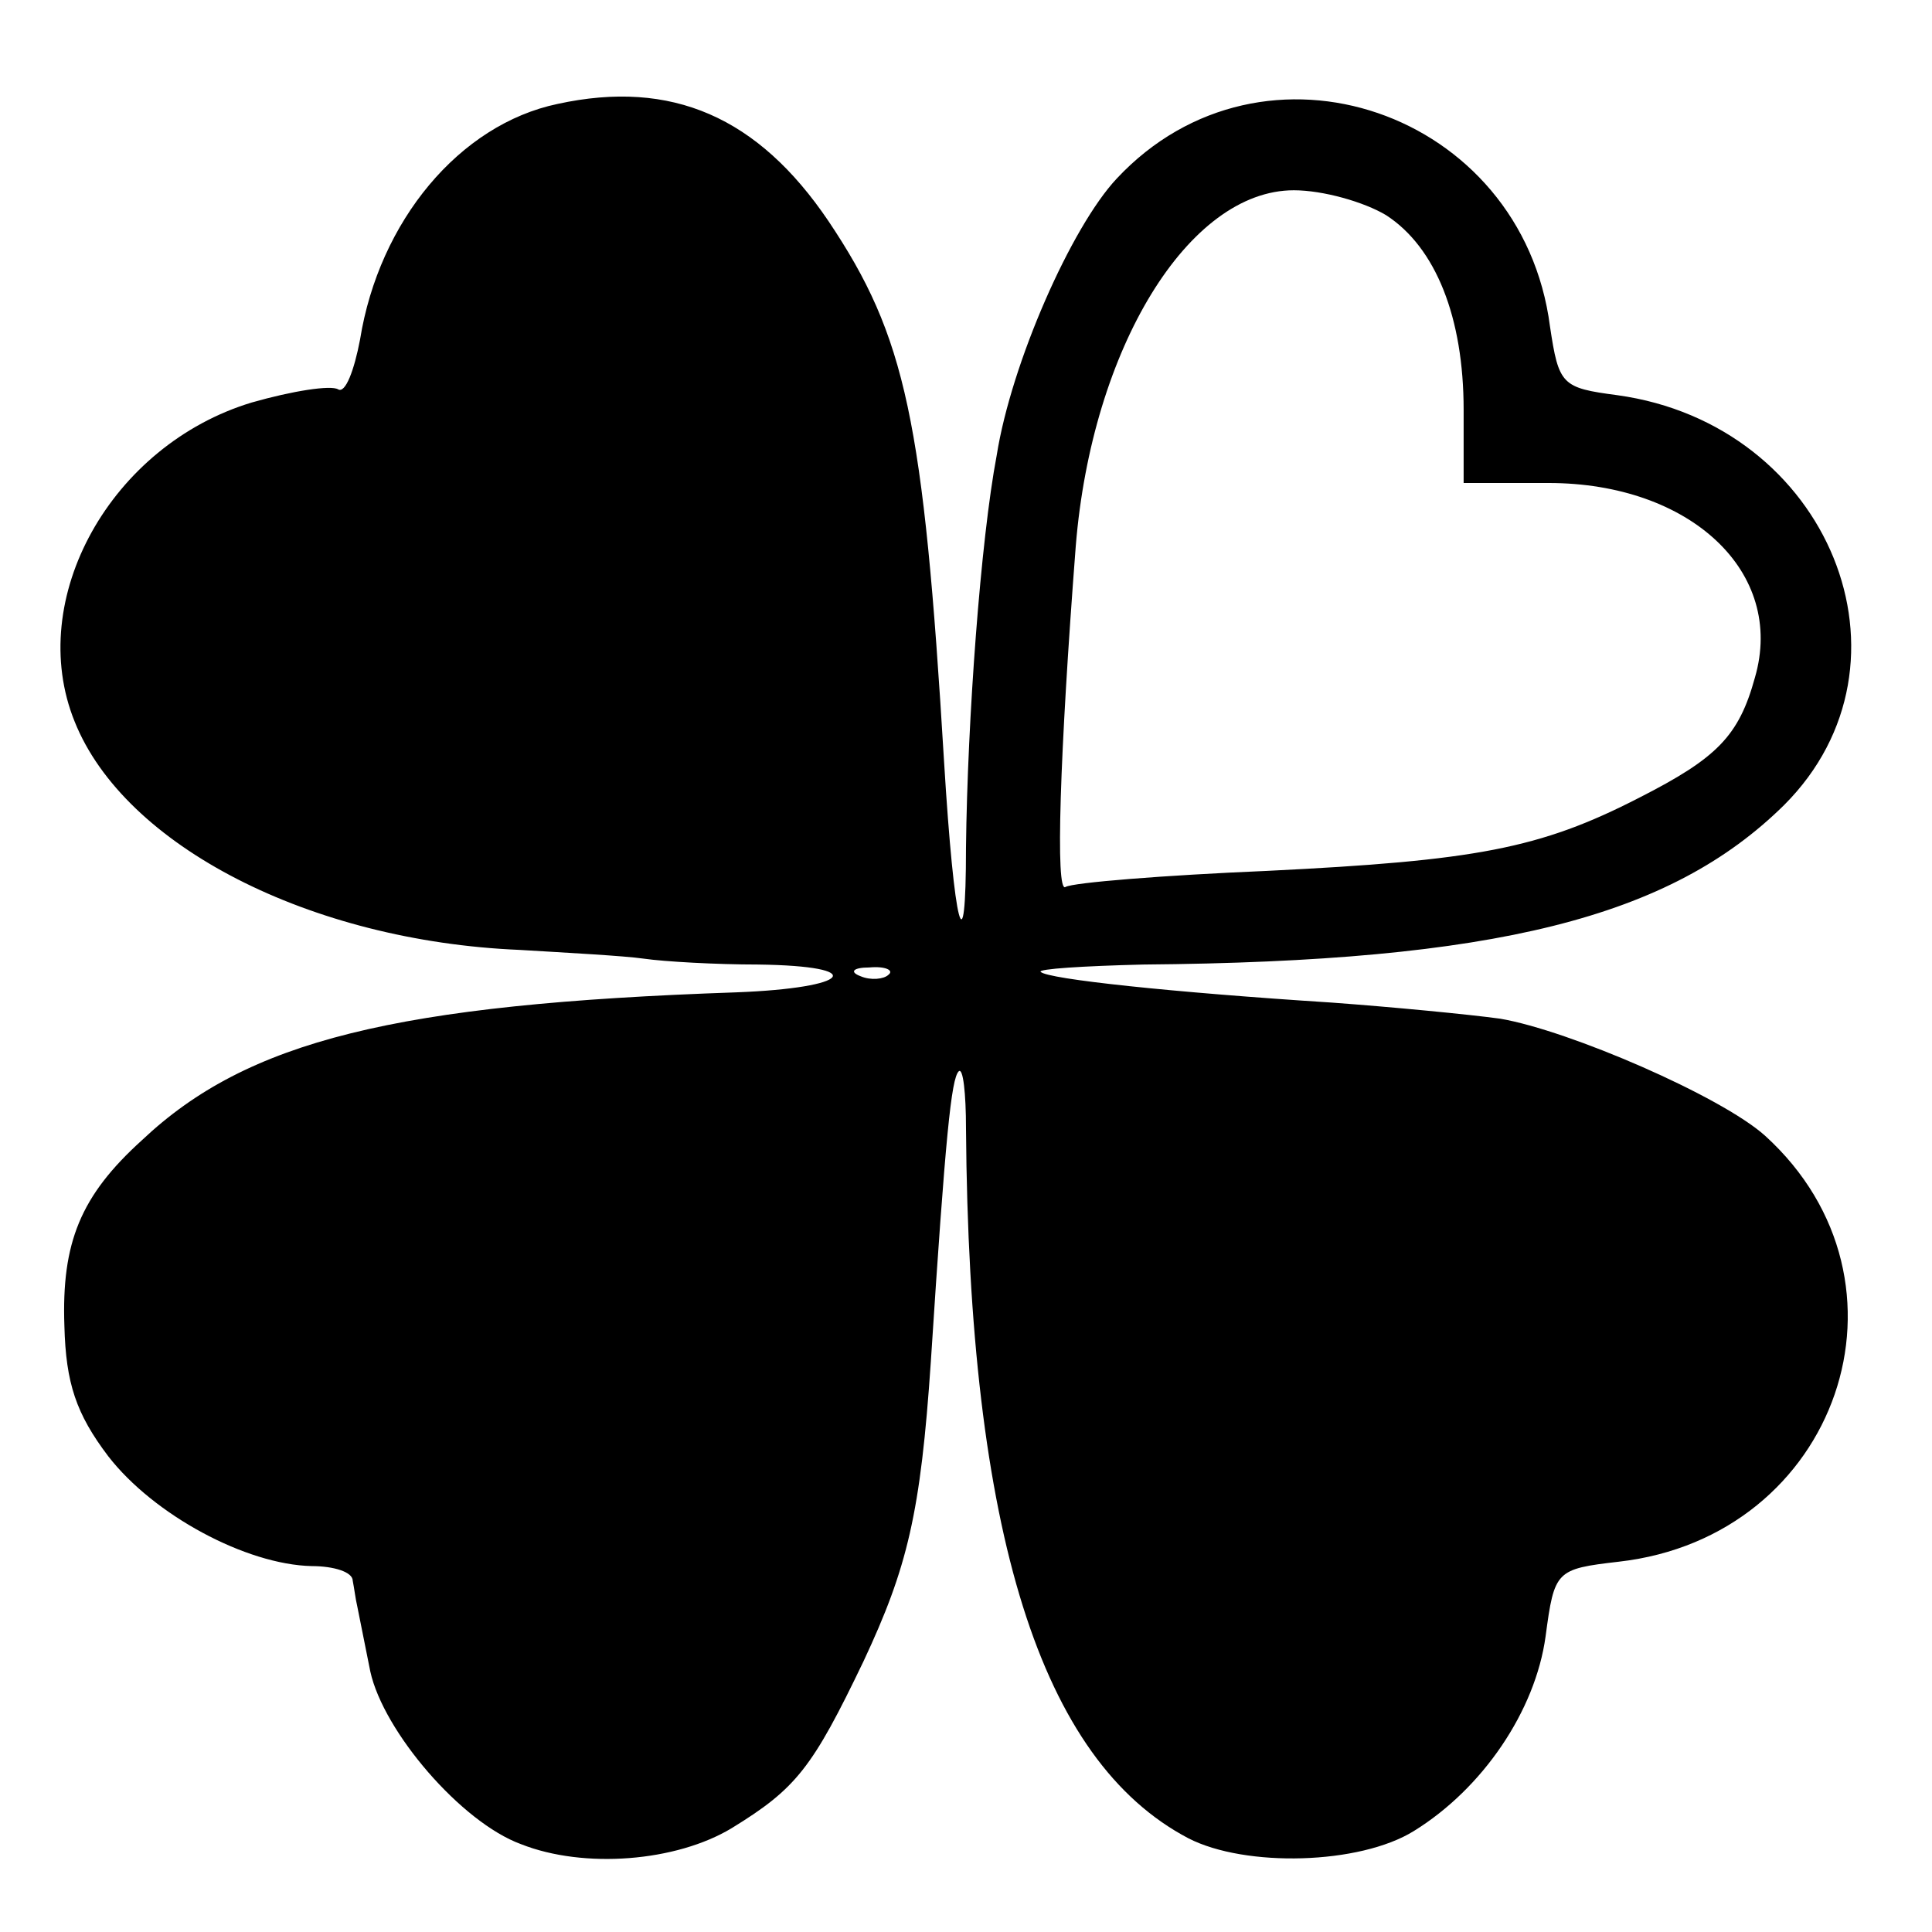 <?xml version="1.0" standalone="no"?>
<!DOCTYPE svg PUBLIC "-//W3C//DTD SVG 20010904//EN"
 "http://www.w3.org/TR/2001/REC-SVG-20010904/DTD/svg10.dtd">
<svg version="1.0" xmlns="http://www.w3.org/2000/svg"
 width="132pt" height="132pt" viewBox="0 0 132 132"
 preserveAspectRatio="xMidYMid meet">
<g transform="translate(0,132) scale(0.1,-0.1)"
fill="#000000" stroke="none">
<path d="M381 1249 c-67 -14 -122 -80 -135 -161 -4 -21 -10 -37 -15 -34 -5 3
-31 -1 -59 -9 -96 -29 -155 -134 -121 -218 34 -85 161 -150 304 -156 33 -2 71
-4 85 -6 14 -2 49 -4 78 -4 76 -1 64 -16 -15 -19 -233 -8 -334 -33 -406 -101
-42 -38 -55 -70 -53 -127 1 -39 8 -60 30 -89 31 -40 94 -74 139 -75 15 0 28
-4 28 -10 1 -5 2 -13 3 -17 1 -5 5 -25 9 -45 9 -41 62 -103 103 -118 43 -17
106 -12 144 11 44 27 55 41 90 114 30 64 39 101 46 205 10 155 14 193 19 198
3 3 5 -15 5 -39 2 -277 51 -432 152 -485 39 -20 117 -18 154 5 47 29 83 82 90
133 6 45 7 46 50 51 150 17 210 191 100 291 -30 27 -134 72 -181 80 -22 3 -74
8 -115 11 -109 7 -194 16 -199 21 -2 2 29 4 70 5 241 2 360 32 438 109 97 97
31 260 -114 280 -38 5 -40 7 -46 47 -19 147 -196 208 -296 101 -31 -33 -72
-126 -82 -189 -11 -58 -20 -181 -21 -268 0 -85 -8 -56 -15 59 -14 233 -26 290
-79 369 -48 71 -107 97 -185 80z m566 -76 c34 -22 53 -70 53 -133 l0 -50 58 0
c97 0 162 -61 141 -133 -11 -40 -26 -55 -79 -82 -68 -35 -112 -43 -254 -50
-71 -3 -133 -8 -138 -11 -7 -5 -4 90 7 233 11 135 77 243 149 243 20 0 48 -8
63 -17z m-340 -519 c-3 -3 -12 -4 -19 -1 -8 3 -5 6 6 6 11 1 17 -2 13 -5z"/>
</g>
</svg>
